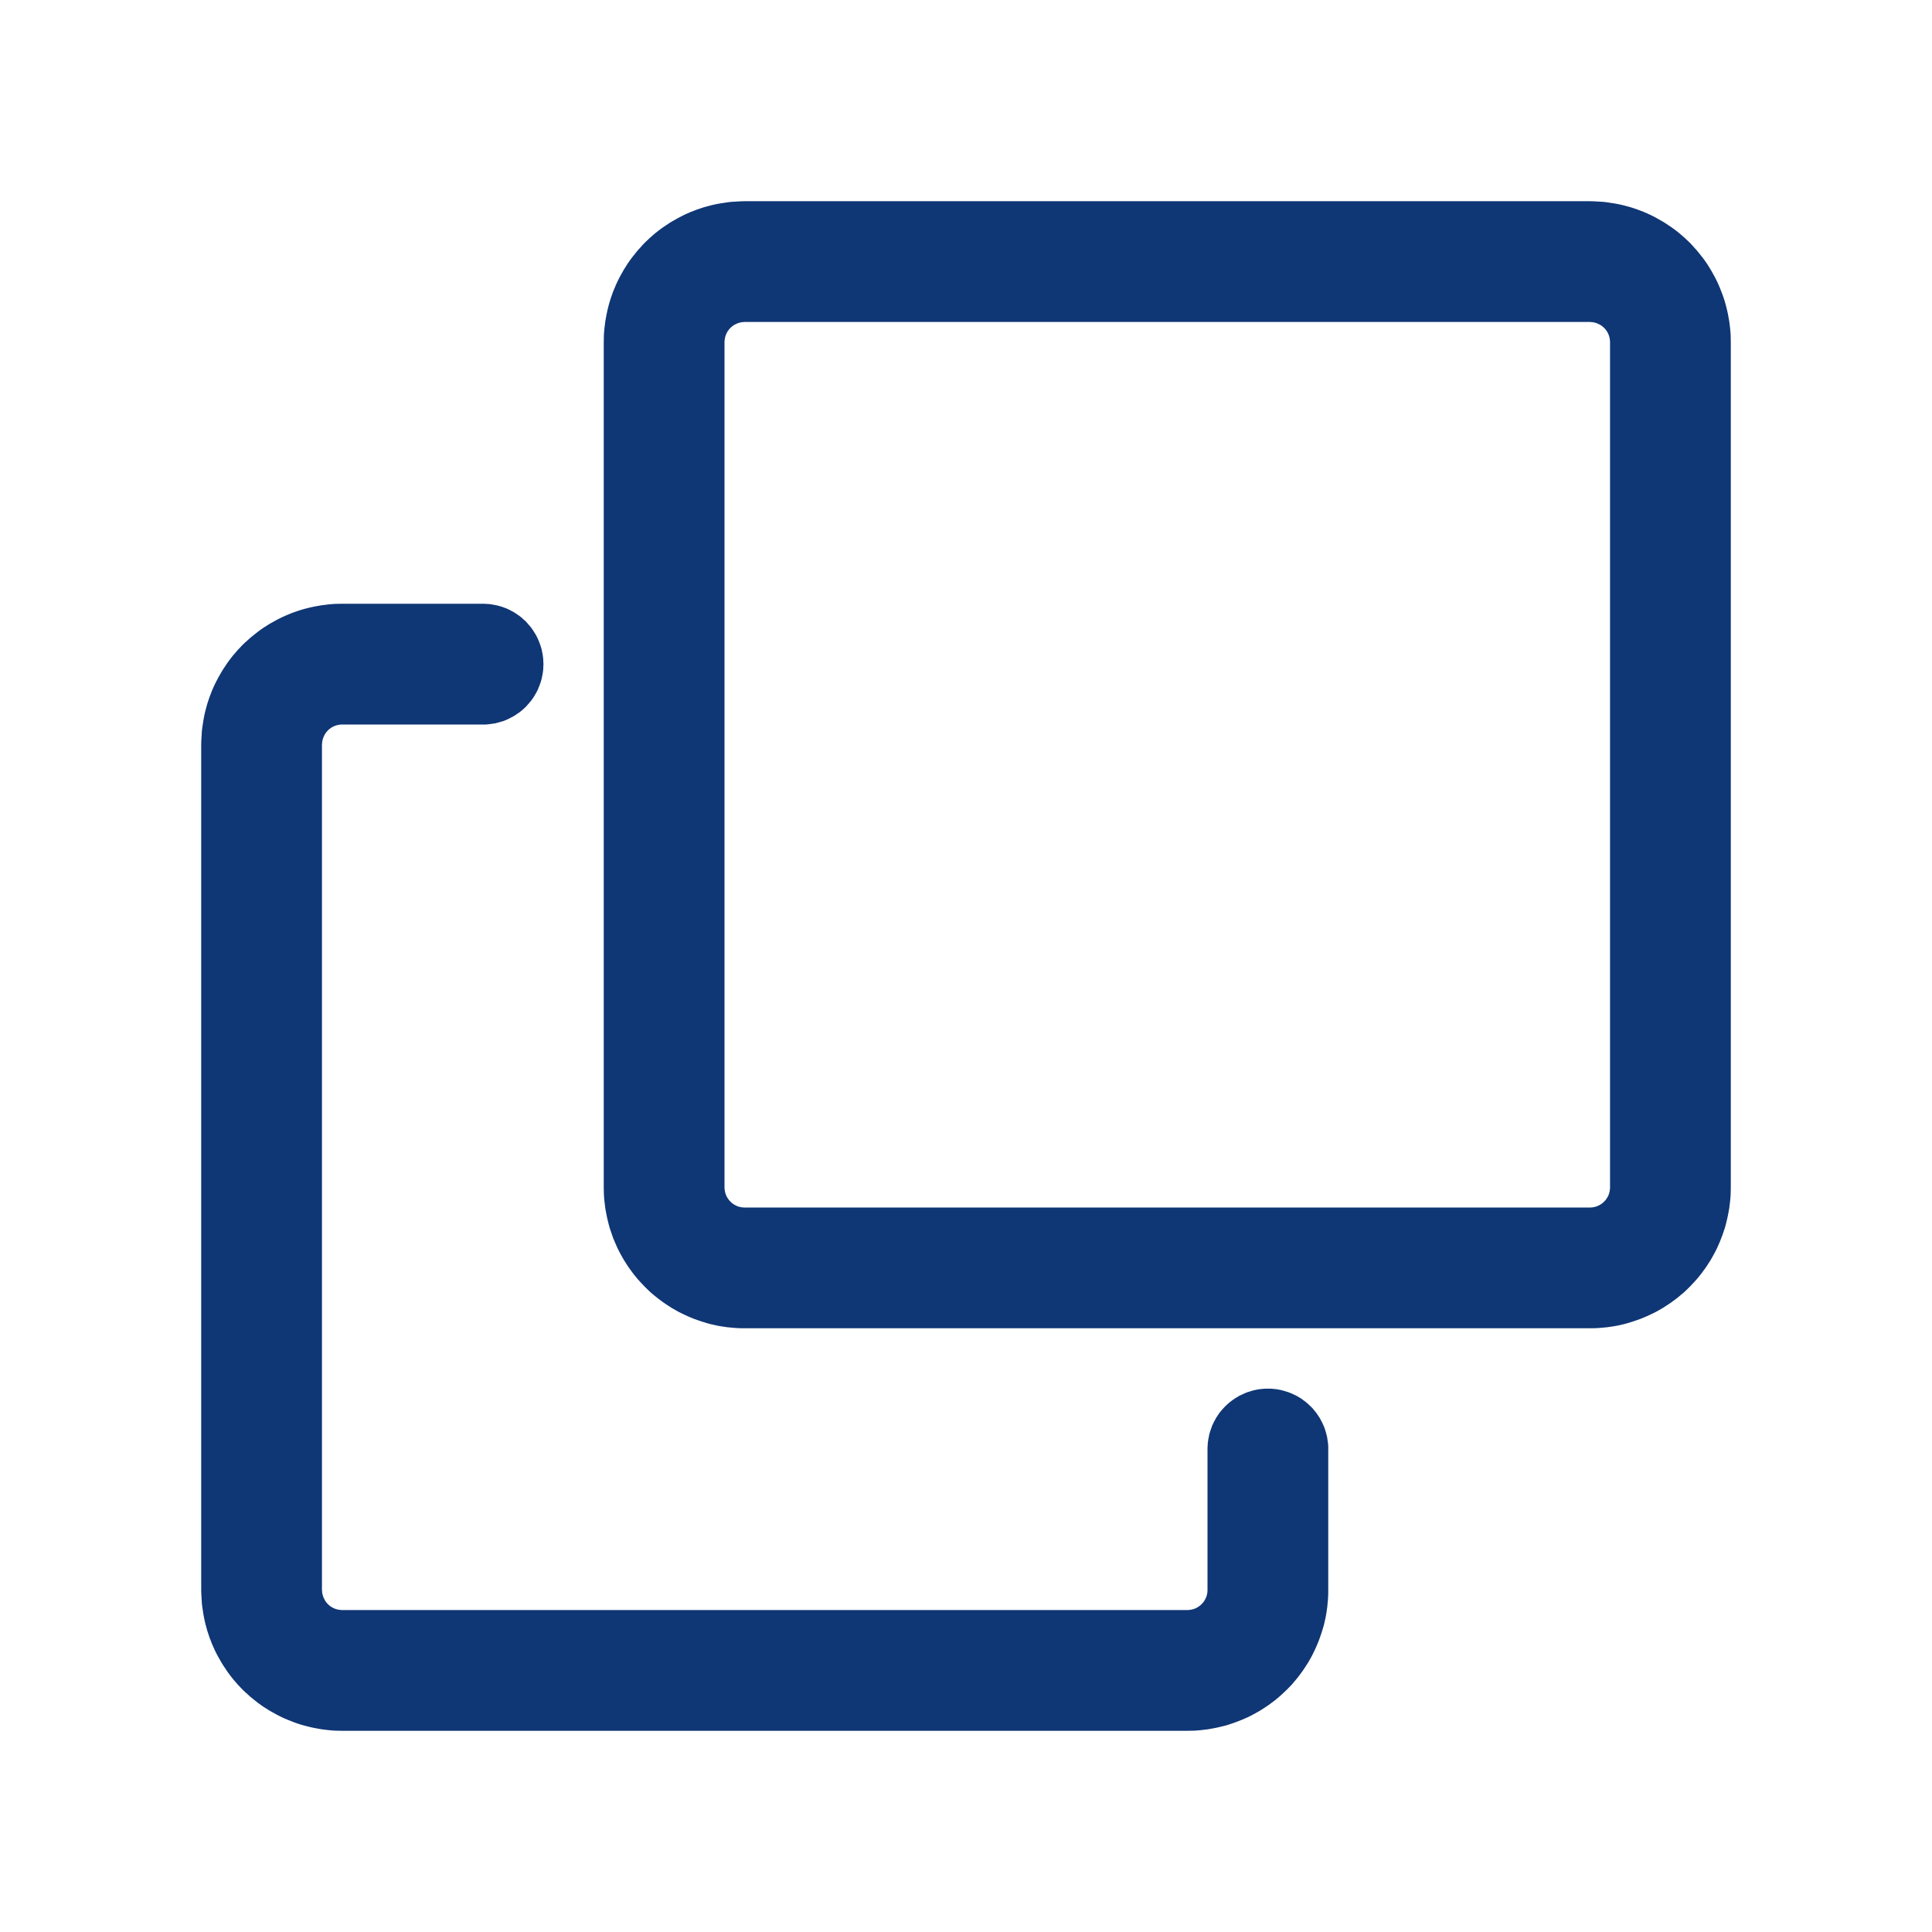 <svg xmlns="http://www.w3.org/2000/svg" xmlns:xlink="http://www.w3.org/1999/xlink" width="14" height="14" viewBox="0 0 14 14" fill="none">
<path d="M5.396 1.458L11.521 1.458C11.538 1.458 11.554 1.459 11.571 1.46C11.588 1.461 11.604 1.462 11.621 1.463C11.638 1.465 11.654 1.467 11.671 1.47C11.687 1.472 11.704 1.475 11.72 1.478C11.736 1.481 11.753 1.485 11.769 1.489C11.785 1.493 11.801 1.498 11.817 1.502C11.833 1.507 11.849 1.513 11.865 1.518C11.881 1.524 11.896 1.53 11.912 1.536C11.927 1.543 11.942 1.549 11.957 1.556C11.973 1.564 11.988 1.571 12.002 1.579C12.017 1.587 12.031 1.595 12.046 1.604C12.06 1.612 12.074 1.621 12.088 1.631C12.102 1.64 12.116 1.649 12.129 1.659C12.143 1.669 12.156 1.68 12.169 1.69C12.181 1.701 12.194 1.712 12.207 1.723C12.219 1.734 12.231 1.746 12.243 1.757C12.255 1.769 12.266 1.781 12.277 1.794C12.289 1.806 12.3 1.819 12.31 1.832C12.321 1.845 12.331 1.858 12.341 1.871C12.351 1.885 12.361 1.898 12.37 1.912C12.379 1.926 12.388 1.94 12.397 1.955C12.405 1.969 12.413 1.983 12.421 1.998C12.429 2.013 12.437 2.028 12.444 2.043C12.451 2.058 12.458 2.073 12.464 2.089C12.47 2.104 12.476 2.12 12.482 2.135C12.488 2.151 12.493 2.167 12.498 2.183C12.503 2.199 12.507 2.215 12.511 2.231C12.515 2.247 12.519 2.264 12.522 2.28C12.525 2.297 12.528 2.313 12.531 2.33C12.533 2.346 12.535 2.363 12.537 2.379C12.539 2.396 12.54 2.413 12.541 2.429C12.541 2.446 12.542 2.463 12.542 2.479L12.542 8.604C12.542 8.621 12.541 8.638 12.541 8.654C12.54 8.671 12.539 8.688 12.537 8.704C12.535 8.721 12.533 8.738 12.531 8.754C12.528 8.771 12.525 8.787 12.522 8.803C12.519 8.82 12.515 8.836 12.511 8.852C12.507 8.869 12.503 8.885 12.498 8.901C12.493 8.917 12.488 8.932 12.482 8.948C12.476 8.964 12.47 8.98 12.464 8.995C12.458 9.01 12.451 9.026 12.444 9.041C12.437 9.056 12.429 9.071 12.421 9.086C12.413 9.1 12.405 9.115 12.397 9.129C12.388 9.143 12.379 9.158 12.37 9.171C12.361 9.185 12.351 9.199 12.341 9.212C12.331 9.226 12.321 9.239 12.31 9.252C12.3 9.265 12.289 9.277 12.277 9.29C12.266 9.302 12.255 9.314 12.243 9.326C12.231 9.338 12.219 9.349 12.207 9.361C12.194 9.372 12.181 9.383 12.169 9.393C12.156 9.404 12.143 9.414 12.129 9.424C12.116 9.434 12.102 9.444 12.088 9.453C12.074 9.462 12.06 9.471 12.046 9.48C12.031 9.489 12.017 9.497 12.002 9.505C11.988 9.512 11.973 9.52 11.957 9.527C11.942 9.534 11.927 9.541 11.912 9.547C11.896 9.554 11.881 9.56 11.865 9.565C11.849 9.571 11.833 9.576 11.817 9.581C11.801 9.586 11.785 9.591 11.769 9.595C11.753 9.599 11.736 9.602 11.72 9.606C11.704 9.609 11.687 9.612 11.671 9.614C11.654 9.617 11.638 9.619 11.621 9.62C11.604 9.622 11.588 9.623 11.571 9.624C11.554 9.625 11.538 9.625 11.521 9.625L5.396 9.625C5.379 9.625 5.363 9.625 5.346 9.624C5.329 9.623 5.313 9.622 5.296 9.62C5.279 9.619 5.263 9.617 5.246 9.614C5.23 9.612 5.213 9.609 5.197 9.606C5.18 9.602 5.164 9.599 5.148 9.595C5.132 9.591 5.116 9.586 5.1 9.581C5.084 9.576 5.068 9.571 5.052 9.565C5.036 9.56 5.021 9.554 5.005 9.547C4.99 9.541 4.975 9.534 4.96 9.527C4.944 9.52 4.93 9.512 4.915 9.505C4.9 9.497 4.886 9.489 4.871 9.48C4.857 9.471 4.843 9.462 4.829 9.453C4.815 9.444 4.801 9.434 4.788 9.424C4.774 9.414 4.761 9.404 4.748 9.393C4.735 9.383 4.723 9.372 4.71 9.361C4.698 9.349 4.686 9.338 4.674 9.326C4.662 9.314 4.651 9.302 4.64 9.29C4.628 9.277 4.617 9.265 4.607 9.252C4.596 9.239 4.586 9.226 4.576 9.212C4.566 9.199 4.556 9.185 4.547 9.171C4.538 9.158 4.529 9.143 4.52 9.129C4.512 9.115 4.504 9.1 4.496 9.086C4.488 9.071 4.48 9.056 4.473 9.041C4.466 9.026 4.459 9.01 4.453 8.995C4.446 8.98 4.44 8.964 4.435 8.948C4.429 8.932 4.424 8.917 4.419 8.901C4.414 8.885 4.41 8.869 4.406 8.852C4.402 8.836 4.398 8.82 4.395 8.803C4.392 8.787 4.389 8.771 4.386 8.754C4.384 8.738 4.382 8.721 4.38 8.704C4.378 8.688 4.377 8.671 4.376 8.654C4.376 8.638 4.375 8.621 4.375 8.604L4.375 2.479C4.375 2.463 4.376 2.446 4.376 2.429C4.377 2.413 4.378 2.396 4.38 2.379C4.382 2.363 4.384 2.346 4.386 2.33C4.389 2.313 4.392 2.297 4.395 2.28C4.398 2.264 4.402 2.247 4.406 2.231C4.41 2.215 4.414 2.199 4.419 2.183C4.424 2.167 4.429 2.151 4.435 2.135C4.44 2.12 4.446 2.104 4.453 2.089C4.459 2.073 4.466 2.058 4.473 2.043C4.48 2.028 4.488 2.013 4.496 1.998C4.504 1.983 4.512 1.969 4.52 1.955C4.529 1.94 4.538 1.926 4.547 1.912C4.556 1.898 4.566 1.885 4.576 1.871C4.586 1.858 4.596 1.845 4.607 1.832C4.617 1.819 4.628 1.806 4.64 1.794C4.651 1.781 4.662 1.769 4.674 1.757C4.686 1.746 4.698 1.734 4.71 1.723C4.723 1.712 4.735 1.701 4.748 1.69C4.761 1.68 4.774 1.669 4.788 1.659C4.801 1.649 4.815 1.64 4.829 1.631C4.843 1.621 4.857 1.612 4.871 1.604C4.886 1.595 4.9 1.587 4.915 1.579C4.93 1.571 4.944 1.564 4.96 1.556C4.975 1.549 4.99 1.543 5.005 1.536C5.021 1.53 5.036 1.524 5.052 1.518C5.068 1.513 5.084 1.507 5.1 1.502C5.116 1.498 5.132 1.493 5.148 1.489C5.164 1.485 5.18 1.481 5.197 1.478C5.213 1.475 5.23 1.472 5.246 1.47C5.263 1.467 5.279 1.465 5.296 1.463C5.313 1.462 5.329 1.461 5.346 1.46C5.363 1.459 5.379 1.458 5.396 1.458ZM5.396 2.333C5.394 2.333 5.391 2.334 5.389 2.334C5.386 2.334 5.384 2.334 5.382 2.334C5.379 2.334 5.377 2.335 5.375 2.335C5.372 2.335 5.37 2.336 5.368 2.336C5.365 2.337 5.363 2.337 5.361 2.338C5.358 2.338 5.356 2.339 5.354 2.34C5.351 2.34 5.349 2.341 5.347 2.342C5.345 2.343 5.342 2.344 5.34 2.345C5.338 2.346 5.336 2.346 5.334 2.348C5.331 2.349 5.329 2.35 5.327 2.351C5.325 2.352 5.323 2.353 5.321 2.354C5.319 2.355 5.317 2.357 5.315 2.358C5.313 2.359 5.311 2.361 5.309 2.362C5.307 2.364 5.305 2.365 5.303 2.367C5.302 2.368 5.3 2.37 5.298 2.371C5.296 2.373 5.295 2.375 5.293 2.376C5.291 2.378 5.29 2.38 5.288 2.381C5.286 2.383 5.285 2.385 5.283 2.387C5.282 2.389 5.28 2.391 5.279 2.392C5.277 2.394 5.276 2.396 5.275 2.398C5.273 2.4 5.272 2.402 5.271 2.404C5.27 2.406 5.269 2.408 5.267 2.411C5.266 2.413 5.265 2.415 5.264 2.417C5.263 2.419 5.262 2.421 5.261 2.424C5.26 2.426 5.26 2.428 5.259 2.43C5.258 2.432 5.257 2.435 5.256 2.437C5.256 2.439 5.255 2.442 5.255 2.444C5.254 2.446 5.253 2.449 5.253 2.451C5.253 2.453 5.252 2.456 5.252 2.458C5.251 2.46 5.251 2.463 5.251 2.465C5.251 2.467 5.25 2.47 5.25 2.472C5.25 2.475 5.25 2.477 5.25 2.479L5.25 8.604C5.25 8.607 5.25 8.609 5.25 8.611C5.25 8.614 5.251 8.616 5.251 8.619C5.251 8.621 5.251 8.623 5.252 8.626C5.252 8.628 5.253 8.63 5.253 8.633C5.253 8.635 5.254 8.637 5.255 8.64C5.255 8.642 5.256 8.644 5.256 8.647C5.257 8.649 5.258 8.651 5.259 8.653C5.26 8.656 5.26 8.658 5.261 8.66C5.262 8.662 5.263 8.665 5.264 8.667C5.265 8.669 5.266 8.671 5.267 8.673C5.269 8.675 5.27 8.677 5.271 8.679C5.272 8.681 5.273 8.683 5.275 8.685C5.276 8.687 5.277 8.689 5.279 8.691C5.28 8.693 5.282 8.695 5.283 8.697C5.285 8.699 5.286 8.7 5.288 8.702C5.29 8.704 5.291 8.706 5.293 8.707C5.295 8.709 5.296 8.711 5.298 8.712C5.3 8.714 5.302 8.716 5.303 8.717C5.305 8.719 5.307 8.72 5.309 8.721C5.311 8.723 5.313 8.724 5.315 8.726C5.317 8.727 5.319 8.728 5.321 8.729C5.323 8.731 5.325 8.732 5.327 8.733C5.329 8.734 5.331 8.735 5.334 8.736C5.336 8.737 5.338 8.738 5.34 8.739C5.342 8.74 5.345 8.741 5.347 8.742C5.349 8.742 5.351 8.743 5.354 8.744C5.356 8.745 5.358 8.745 5.361 8.746C5.363 8.746 5.365 8.747 5.368 8.747C5.37 8.748 5.372 8.748 5.375 8.749C5.377 8.749 5.379 8.749 5.382 8.749C5.384 8.75 5.386 8.75 5.389 8.75C5.391 8.75 5.394 8.75 5.396 8.75L11.521 8.75C11.523 8.75 11.526 8.75 11.528 8.75C11.53 8.75 11.533 8.75 11.535 8.749C11.538 8.749 11.54 8.749 11.542 8.749C11.545 8.748 11.547 8.748 11.549 8.747C11.552 8.747 11.554 8.746 11.556 8.746C11.559 8.745 11.561 8.745 11.563 8.744C11.566 8.743 11.568 8.742 11.57 8.742C11.572 8.741 11.575 8.74 11.577 8.739C11.579 8.738 11.581 8.737 11.583 8.736C11.585 8.735 11.588 8.734 11.59 8.733C11.592 8.732 11.594 8.731 11.596 8.729C11.598 8.728 11.6 8.727 11.602 8.726C11.604 8.724 11.606 8.723 11.608 8.721C11.61 8.72 11.612 8.719 11.614 8.717C11.615 8.716 11.617 8.714 11.619 8.712C11.621 8.711 11.622 8.709 11.624 8.707C11.626 8.706 11.627 8.704 11.629 8.702C11.631 8.7 11.632 8.699 11.634 8.697C11.635 8.695 11.637 8.693 11.638 8.691C11.639 8.689 11.641 8.687 11.642 8.685C11.644 8.683 11.645 8.681 11.646 8.679C11.647 8.677 11.649 8.675 11.65 8.673C11.651 8.671 11.652 8.669 11.653 8.667C11.654 8.665 11.655 8.662 11.656 8.66C11.657 8.658 11.658 8.656 11.658 8.653C11.659 8.651 11.66 8.649 11.661 8.647C11.661 8.644 11.662 8.642 11.662 8.64C11.663 8.637 11.664 8.635 11.664 8.633C11.665 8.63 11.665 8.628 11.665 8.626C11.666 8.623 11.666 8.621 11.666 8.619C11.666 8.616 11.666 8.614 11.667 8.611C11.667 8.609 11.667 8.607 11.667 8.604L11.667 2.479C11.667 2.477 11.667 2.475 11.667 2.472C11.666 2.47 11.666 2.467 11.666 2.465C11.666 2.463 11.666 2.46 11.665 2.458C11.665 2.456 11.665 2.453 11.664 2.451C11.664 2.449 11.663 2.446 11.662 2.444C11.662 2.442 11.661 2.439 11.661 2.437C11.66 2.435 11.659 2.432 11.658 2.43C11.658 2.428 11.657 2.426 11.656 2.424C11.655 2.421 11.654 2.419 11.653 2.417C11.652 2.415 11.651 2.413 11.65 2.411C11.649 2.408 11.647 2.406 11.646 2.404C11.645 2.402 11.644 2.4 11.642 2.398C11.641 2.396 11.639 2.394 11.638 2.392C11.637 2.391 11.635 2.389 11.634 2.387C11.632 2.385 11.631 2.383 11.629 2.381C11.627 2.38 11.626 2.378 11.624 2.376C11.622 2.375 11.621 2.373 11.619 2.371C11.617 2.37 11.615 2.368 11.614 2.367C11.612 2.365 11.61 2.364 11.608 2.362C11.606 2.361 11.604 2.359 11.602 2.358C11.6 2.357 11.598 2.355 11.596 2.354C11.594 2.353 11.592 2.352 11.59 2.351C11.588 2.35 11.585 2.349 11.583 2.348C11.581 2.346 11.579 2.346 11.577 2.345C11.575 2.344 11.572 2.343 11.57 2.342C11.568 2.341 11.566 2.34 11.563 2.34C11.561 2.339 11.559 2.338 11.556 2.338C11.554 2.337 11.552 2.337 11.549 2.336C11.547 2.336 11.545 2.335 11.542 2.335C11.54 2.335 11.538 2.334 11.535 2.334C11.533 2.334 11.53 2.334 11.528 2.334C11.526 2.334 11.523 2.333 11.521 2.333L5.396 2.333ZM8.75 10.5C8.75 10.493 8.75 10.486 8.751 10.479C8.751 10.472 8.752 10.464 8.752 10.457C8.753 10.45 8.754 10.443 8.755 10.436C8.756 10.429 8.757 10.422 8.759 10.415C8.76 10.408 8.762 10.401 8.763 10.394C8.765 10.387 8.767 10.38 8.769 10.373C8.771 10.366 8.773 10.36 8.776 10.353C8.778 10.346 8.781 10.339 8.783 10.333C8.786 10.326 8.789 10.32 8.792 10.313C8.795 10.307 8.798 10.3 8.802 10.294C8.805 10.288 8.809 10.281 8.812 10.275C8.816 10.269 8.82 10.263 8.824 10.257C8.828 10.251 8.832 10.245 8.836 10.239C8.841 10.234 8.845 10.228 8.849 10.223C8.854 10.217 8.859 10.212 8.864 10.206C8.868 10.201 8.873 10.196 8.878 10.191C8.883 10.186 8.889 10.181 8.894 10.176C8.899 10.171 8.905 10.166 8.91 10.162C8.916 10.157 8.921 10.153 8.927 10.149C8.933 10.145 8.939 10.14 8.945 10.136C8.951 10.132 8.957 10.129 8.963 10.125C8.969 10.121 8.975 10.118 8.981 10.114C8.988 10.111 8.994 10.108 9.001 10.105C9.007 10.102 9.014 10.099 9.02 10.096C9.027 10.093 9.034 10.091 9.04 10.088C9.047 10.086 9.054 10.084 9.061 10.082C9.068 10.079 9.074 10.078 9.081 10.076C9.088 10.074 9.095 10.072 9.102 10.071C9.109 10.07 9.116 10.068 9.123 10.067C9.131 10.066 9.138 10.066 9.145 10.065C9.152 10.064 9.159 10.063 9.166 10.063C9.173 10.063 9.18 10.063 9.188 10.063C9.195 10.063 9.202 10.063 9.209 10.063C9.216 10.063 9.223 10.064 9.231 10.065C9.238 10.066 9.245 10.066 9.252 10.067C9.259 10.068 9.266 10.07 9.273 10.071C9.28 10.072 9.287 10.074 9.294 10.076C9.301 10.078 9.308 10.079 9.315 10.082C9.322 10.084 9.328 10.086 9.335 10.088C9.342 10.091 9.348 10.093 9.355 10.096C9.362 10.099 9.368 10.102 9.375 10.105C9.381 10.108 9.388 10.111 9.394 10.114C9.4 10.118 9.406 10.121 9.413 10.125C9.419 10.129 9.425 10.132 9.431 10.136C9.437 10.14 9.443 10.145 9.448 10.149C9.454 10.153 9.46 10.157 9.465 10.162C9.471 10.166 9.476 10.171 9.481 10.176C9.487 10.181 9.492 10.186 9.497 10.191C9.502 10.196 9.507 10.201 9.512 10.206C9.517 10.212 9.521 10.217 9.526 10.223C9.53 10.228 9.535 10.234 9.539 10.239C9.543 10.245 9.547 10.251 9.551 10.257C9.555 10.263 9.559 10.269 9.563 10.275C9.567 10.281 9.57 10.288 9.573 10.294C9.577 10.3 9.58 10.307 9.583 10.313C9.586 10.32 9.589 10.326 9.592 10.333C9.595 10.339 9.597 10.346 9.6 10.353C9.602 10.36 9.604 10.366 9.606 10.373C9.608 10.38 9.61 10.387 9.612 10.394C9.614 10.401 9.615 10.408 9.617 10.415C9.618 10.422 9.619 10.429 9.62 10.436C9.621 10.443 9.622 10.45 9.623 10.457C9.624 10.464 9.624 10.472 9.625 10.479C9.625 10.486 9.625 10.493 9.625 10.5L9.625 11.521C9.625 11.538 9.625 11.554 9.624 11.571C9.623 11.588 9.622 11.604 9.62 11.621C9.619 11.638 9.617 11.654 9.614 11.671C9.612 11.687 9.609 11.704 9.606 11.72C9.602 11.736 9.599 11.753 9.595 11.769C9.591 11.785 9.586 11.801 9.581 11.817C9.576 11.833 9.571 11.849 9.565 11.865C9.56 11.881 9.554 11.896 9.547 11.912C9.541 11.927 9.534 11.942 9.527 11.957C9.52 11.973 9.512 11.988 9.505 12.002C9.497 12.017 9.489 12.031 9.48 12.046C9.471 12.06 9.462 12.074 9.453 12.088C9.444 12.102 9.434 12.116 9.424 12.129C9.414 12.143 9.404 12.156 9.393 12.169C9.383 12.181 9.372 12.194 9.361 12.207C9.349 12.219 9.338 12.231 9.326 12.243C9.314 12.255 9.302 12.266 9.29 12.277C9.277 12.289 9.265 12.3 9.252 12.31C9.239 12.321 9.226 12.331 9.212 12.341C9.199 12.351 9.185 12.361 9.171 12.37C9.158 12.379 9.143 12.388 9.129 12.397C9.115 12.405 9.1 12.413 9.086 12.421C9.071 12.429 9.056 12.437 9.041 12.444C9.026 12.451 9.01 12.458 8.995 12.464C8.98 12.47 8.964 12.476 8.948 12.482C8.932 12.488 8.917 12.493 8.901 12.498C8.885 12.503 8.869 12.507 8.852 12.511C8.836 12.515 8.82 12.519 8.803 12.522C8.787 12.525 8.771 12.528 8.754 12.531C8.738 12.533 8.721 12.535 8.704 12.537C8.688 12.539 8.671 12.54 8.654 12.541C8.638 12.541 8.621 12.542 8.604 12.542L2.479 12.542C2.463 12.542 2.446 12.541 2.429 12.541C2.413 12.54 2.396 12.539 2.379 12.537C2.363 12.535 2.346 12.533 2.33 12.531C2.313 12.528 2.297 12.525 2.28 12.522C2.264 12.519 2.247 12.515 2.231 12.511C2.215 12.507 2.199 12.503 2.183 12.498C2.167 12.493 2.151 12.488 2.135 12.482C2.12 12.476 2.104 12.47 2.089 12.464C2.073 12.458 2.058 12.451 2.043 12.444C2.028 12.437 2.013 12.429 1.998 12.421C1.983 12.413 1.969 12.405 1.955 12.397C1.94 12.388 1.926 12.379 1.912 12.37C1.898 12.361 1.885 12.351 1.871 12.341C1.858 12.331 1.845 12.321 1.832 12.31C1.819 12.3 1.806 12.289 1.794 12.277C1.781 12.266 1.769 12.255 1.757 12.243C1.746 12.231 1.734 12.219 1.723 12.207C1.712 12.194 1.701 12.181 1.69 12.169C1.68 12.156 1.669 12.143 1.659 12.129C1.649 12.116 1.64 12.102 1.631 12.088C1.621 12.074 1.612 12.06 1.604 12.046C1.595 12.031 1.587 12.017 1.579 12.002C1.571 11.988 1.564 11.973 1.556 11.957C1.549 11.942 1.543 11.927 1.536 11.912C1.53 11.896 1.524 11.881 1.518 11.865C1.513 11.849 1.507 11.833 1.502 11.817C1.498 11.801 1.493 11.785 1.489 11.769C1.485 11.753 1.481 11.736 1.478 11.72C1.475 11.704 1.472 11.687 1.47 11.671C1.467 11.654 1.465 11.638 1.463 11.621C1.462 11.604 1.461 11.588 1.46 11.571C1.459 11.554 1.458 11.538 1.458 11.521L1.458 5.396C1.458 5.379 1.459 5.363 1.46 5.346C1.461 5.329 1.462 5.313 1.463 5.296C1.465 5.279 1.467 5.263 1.47 5.246C1.472 5.23 1.475 5.213 1.478 5.197C1.481 5.18 1.485 5.164 1.489 5.148C1.493 5.132 1.498 5.116 1.502 5.1C1.507 5.084 1.513 5.068 1.518 5.052C1.524 5.036 1.53 5.021 1.536 5.005C1.543 4.99 1.549 4.975 1.556 4.96C1.564 4.944 1.571 4.93 1.579 4.915C1.587 4.9 1.595 4.886 1.604 4.871C1.612 4.857 1.621 4.843 1.631 4.829C1.64 4.815 1.649 4.801 1.659 4.788C1.669 4.774 1.68 4.761 1.69 4.748C1.701 4.735 1.712 4.723 1.723 4.71C1.734 4.698 1.746 4.686 1.757 4.674C1.769 4.662 1.781 4.651 1.794 4.64C1.806 4.628 1.819 4.617 1.832 4.607C1.845 4.596 1.858 4.586 1.871 4.576C1.885 4.566 1.898 4.556 1.912 4.547C1.926 4.538 1.94 4.529 1.955 4.52C1.969 4.512 1.983 4.504 1.998 4.496C2.013 4.488 2.028 4.48 2.043 4.473C2.058 4.466 2.073 4.459 2.089 4.453C2.104 4.446 2.12 4.44 2.135 4.435C2.151 4.429 2.167 4.424 2.183 4.419C2.199 4.414 2.215 4.41 2.231 4.406C2.247 4.402 2.264 4.398 2.28 4.395C2.297 4.392 2.313 4.389 2.33 4.386C2.346 4.384 2.363 4.382 2.379 4.38C2.396 4.378 2.413 4.377 2.429 4.376C2.446 4.376 2.463 4.375 2.479 4.375L3.5 4.375C3.507 4.375 3.514 4.375 3.522 4.376C3.529 4.376 3.536 4.377 3.543 4.377C3.55 4.378 3.557 4.379 3.564 4.38C3.571 4.381 3.578 4.382 3.586 4.384C3.593 4.385 3.6 4.387 3.606 4.388C3.613 4.39 3.62 4.392 3.627 4.394C3.634 4.396 3.641 4.398 3.648 4.401C3.654 4.403 3.661 4.406 3.668 4.408C3.674 4.411 3.681 4.414 3.687 4.417C3.694 4.42 3.7 4.423 3.706 4.427C3.713 4.43 3.719 4.434 3.725 4.437C3.731 4.441 3.737 4.445 3.743 4.449C3.749 4.453 3.755 4.457 3.761 4.461C3.767 4.466 3.772 4.47 3.778 4.474C3.783 4.479 3.789 4.484 3.794 4.489C3.799 4.493 3.804 4.498 3.81 4.503C3.815 4.508 3.82 4.514 3.824 4.519C3.829 4.524 3.834 4.53 3.838 4.535C3.843 4.541 3.847 4.546 3.852 4.552C3.856 4.558 3.86 4.564 3.864 4.57C3.868 4.576 3.872 4.582 3.875 4.588C3.879 4.594 3.883 4.6 3.886 4.606C3.889 4.613 3.893 4.619 3.896 4.626C3.899 4.632 3.902 4.639 3.904 4.645C3.907 4.652 3.91 4.659 3.912 4.665C3.914 4.672 3.917 4.679 3.919 4.686C3.921 4.693 3.923 4.699 3.925 4.706C3.926 4.713 3.928 4.72 3.929 4.727C3.931 4.734 3.932 4.741 3.933 4.748C3.934 4.756 3.935 4.763 3.936 4.77C3.936 4.777 3.937 4.784 3.937 4.791C3.937 4.798 3.938 4.805 3.938 4.813C3.938 4.82 3.937 4.827 3.937 4.834C3.937 4.841 3.936 4.848 3.936 4.856C3.935 4.863 3.934 4.87 3.933 4.877C3.932 4.884 3.931 4.891 3.929 4.898C3.928 4.905 3.926 4.912 3.925 4.919C3.923 4.926 3.921 4.933 3.919 4.94C3.917 4.947 3.914 4.953 3.912 4.96C3.91 4.967 3.907 4.973 3.904 4.98C3.902 4.987 3.899 4.993 3.896 5C3.893 5.006 3.889 5.013 3.886 5.019C3.883 5.025 3.879 5.031 3.875 5.038C3.872 5.044 3.868 5.05 3.864 5.056C3.86 5.062 3.856 5.068 3.852 5.073C3.847 5.079 3.843 5.085 3.838 5.09C3.834 5.096 3.829 5.101 3.824 5.106C3.82 5.112 3.815 5.117 3.81 5.122C3.804 5.127 3.799 5.132 3.794 5.137C3.789 5.142 3.783 5.146 3.778 5.151C3.772 5.155 3.767 5.16 3.761 5.164C3.755 5.168 3.749 5.172 3.743 5.176C3.737 5.18 3.731 5.184 3.725 5.188C3.719 5.192 3.713 5.195 3.706 5.198C3.7 5.202 3.694 5.205 3.687 5.208C3.681 5.211 3.674 5.214 3.668 5.217C3.661 5.22 3.654 5.222 3.648 5.225C3.641 5.227 3.634 5.229 3.627 5.231C3.62 5.233 3.613 5.235 3.606 5.237C3.6 5.239 3.593 5.24 3.586 5.242C3.578 5.243 3.571 5.244 3.564 5.245C3.557 5.246 3.55 5.247 3.543 5.248C3.536 5.249 3.529 5.249 3.522 5.25C3.514 5.25 3.507 5.25 3.5 5.25L2.479 5.25C2.477 5.25 2.475 5.25 2.472 5.25C2.47 5.25 2.467 5.251 2.465 5.251C2.463 5.251 2.46 5.251 2.458 5.252C2.456 5.252 2.453 5.253 2.451 5.253C2.449 5.253 2.446 5.254 2.444 5.255C2.442 5.255 2.439 5.256 2.437 5.256C2.435 5.257 2.432 5.258 2.43 5.259C2.428 5.26 2.426 5.26 2.424 5.261C2.421 5.262 2.419 5.263 2.417 5.264C2.415 5.265 2.413 5.266 2.411 5.267C2.408 5.269 2.406 5.27 2.404 5.271C2.402 5.272 2.4 5.273 2.398 5.275C2.396 5.276 2.394 5.277 2.392 5.279C2.391 5.28 2.389 5.282 2.387 5.283C2.385 5.285 2.383 5.286 2.381 5.288C2.38 5.29 2.378 5.291 2.376 5.293C2.375 5.295 2.373 5.296 2.371 5.298C2.37 5.3 2.368 5.302 2.367 5.303C2.365 5.305 2.364 5.307 2.362 5.309C2.361 5.311 2.359 5.313 2.358 5.315C2.357 5.317 2.355 5.319 2.354 5.321C2.353 5.323 2.352 5.325 2.351 5.327C2.35 5.329 2.349 5.331 2.348 5.334C2.346 5.336 2.346 5.338 2.345 5.34C2.344 5.342 2.343 5.345 2.342 5.347C2.341 5.349 2.34 5.351 2.34 5.354C2.339 5.356 2.338 5.358 2.338 5.361C2.337 5.363 2.337 5.365 2.336 5.368C2.336 5.37 2.335 5.372 2.335 5.375C2.335 5.377 2.334 5.379 2.334 5.382C2.334 5.384 2.334 5.386 2.334 5.389C2.334 5.391 2.333 5.394 2.333 5.396L2.333 11.521C2.333 11.523 2.334 11.526 2.334 11.528C2.334 11.53 2.334 11.533 2.334 11.535C2.334 11.538 2.335 11.54 2.335 11.542C2.335 11.545 2.336 11.547 2.336 11.549C2.337 11.552 2.337 11.554 2.338 11.556C2.338 11.559 2.339 11.561 2.34 11.563C2.34 11.566 2.341 11.568 2.342 11.57C2.343 11.572 2.344 11.575 2.345 11.577C2.346 11.579 2.346 11.581 2.348 11.583C2.349 11.585 2.35 11.588 2.351 11.59C2.352 11.592 2.353 11.594 2.354 11.596C2.355 11.598 2.357 11.6 2.358 11.602C2.359 11.604 2.361 11.606 2.362 11.608C2.364 11.61 2.365 11.612 2.367 11.614C2.368 11.615 2.37 11.617 2.371 11.619C2.373 11.621 2.375 11.622 2.376 11.624C2.378 11.626 2.38 11.627 2.381 11.629C2.383 11.631 2.385 11.632 2.387 11.634C2.389 11.635 2.391 11.637 2.392 11.638C2.394 11.639 2.396 11.641 2.398 11.642C2.4 11.644 2.402 11.645 2.404 11.646C2.406 11.647 2.408 11.649 2.411 11.65C2.413 11.651 2.415 11.652 2.417 11.653C2.419 11.654 2.421 11.655 2.424 11.656C2.426 11.657 2.428 11.658 2.43 11.658C2.432 11.659 2.435 11.66 2.437 11.661C2.439 11.661 2.442 11.662 2.444 11.662C2.446 11.663 2.449 11.664 2.451 11.664C2.453 11.665 2.456 11.665 2.458 11.665C2.46 11.666 2.463 11.666 2.465 11.666C2.467 11.666 2.47 11.666 2.472 11.667C2.475 11.667 2.477 11.667 2.479 11.667L8.604 11.667C8.607 11.667 8.609 11.667 8.611 11.667C8.614 11.666 8.616 11.666 8.619 11.666C8.621 11.666 8.623 11.666 8.626 11.665C8.628 11.665 8.63 11.665 8.633 11.664C8.635 11.664 8.637 11.663 8.64 11.662C8.642 11.662 8.644 11.661 8.647 11.661C8.649 11.66 8.651 11.659 8.653 11.658C8.656 11.658 8.658 11.657 8.66 11.656C8.662 11.655 8.665 11.654 8.667 11.653C8.669 11.652 8.671 11.651 8.673 11.65C8.675 11.649 8.677 11.647 8.679 11.646C8.681 11.645 8.683 11.644 8.685 11.642C8.687 11.641 8.689 11.639 8.691 11.638C8.693 11.637 8.695 11.635 8.697 11.634C8.699 11.632 8.7 11.631 8.702 11.629C8.704 11.627 8.706 11.626 8.707 11.624C8.709 11.622 8.711 11.621 8.712 11.619C8.714 11.617 8.716 11.615 8.717 11.614C8.719 11.612 8.72 11.61 8.721 11.608C8.723 11.606 8.724 11.604 8.726 11.602C8.727 11.6 8.728 11.598 8.729 11.596C8.731 11.594 8.732 11.592 8.733 11.59C8.734 11.588 8.735 11.585 8.736 11.583C8.737 11.581 8.738 11.579 8.739 11.577C8.74 11.575 8.741 11.572 8.742 11.57C8.742 11.568 8.743 11.566 8.744 11.563C8.745 11.561 8.745 11.559 8.746 11.556C8.746 11.554 8.747 11.552 8.747 11.549C8.748 11.547 8.748 11.545 8.749 11.542C8.749 11.54 8.749 11.538 8.749 11.535C8.75 11.533 8.75 11.53 8.75 11.528C8.75 11.526 8.75 11.523 8.75 11.521L8.75 10.5Z"   fill="#0F3675" >
</path>
</svg>

